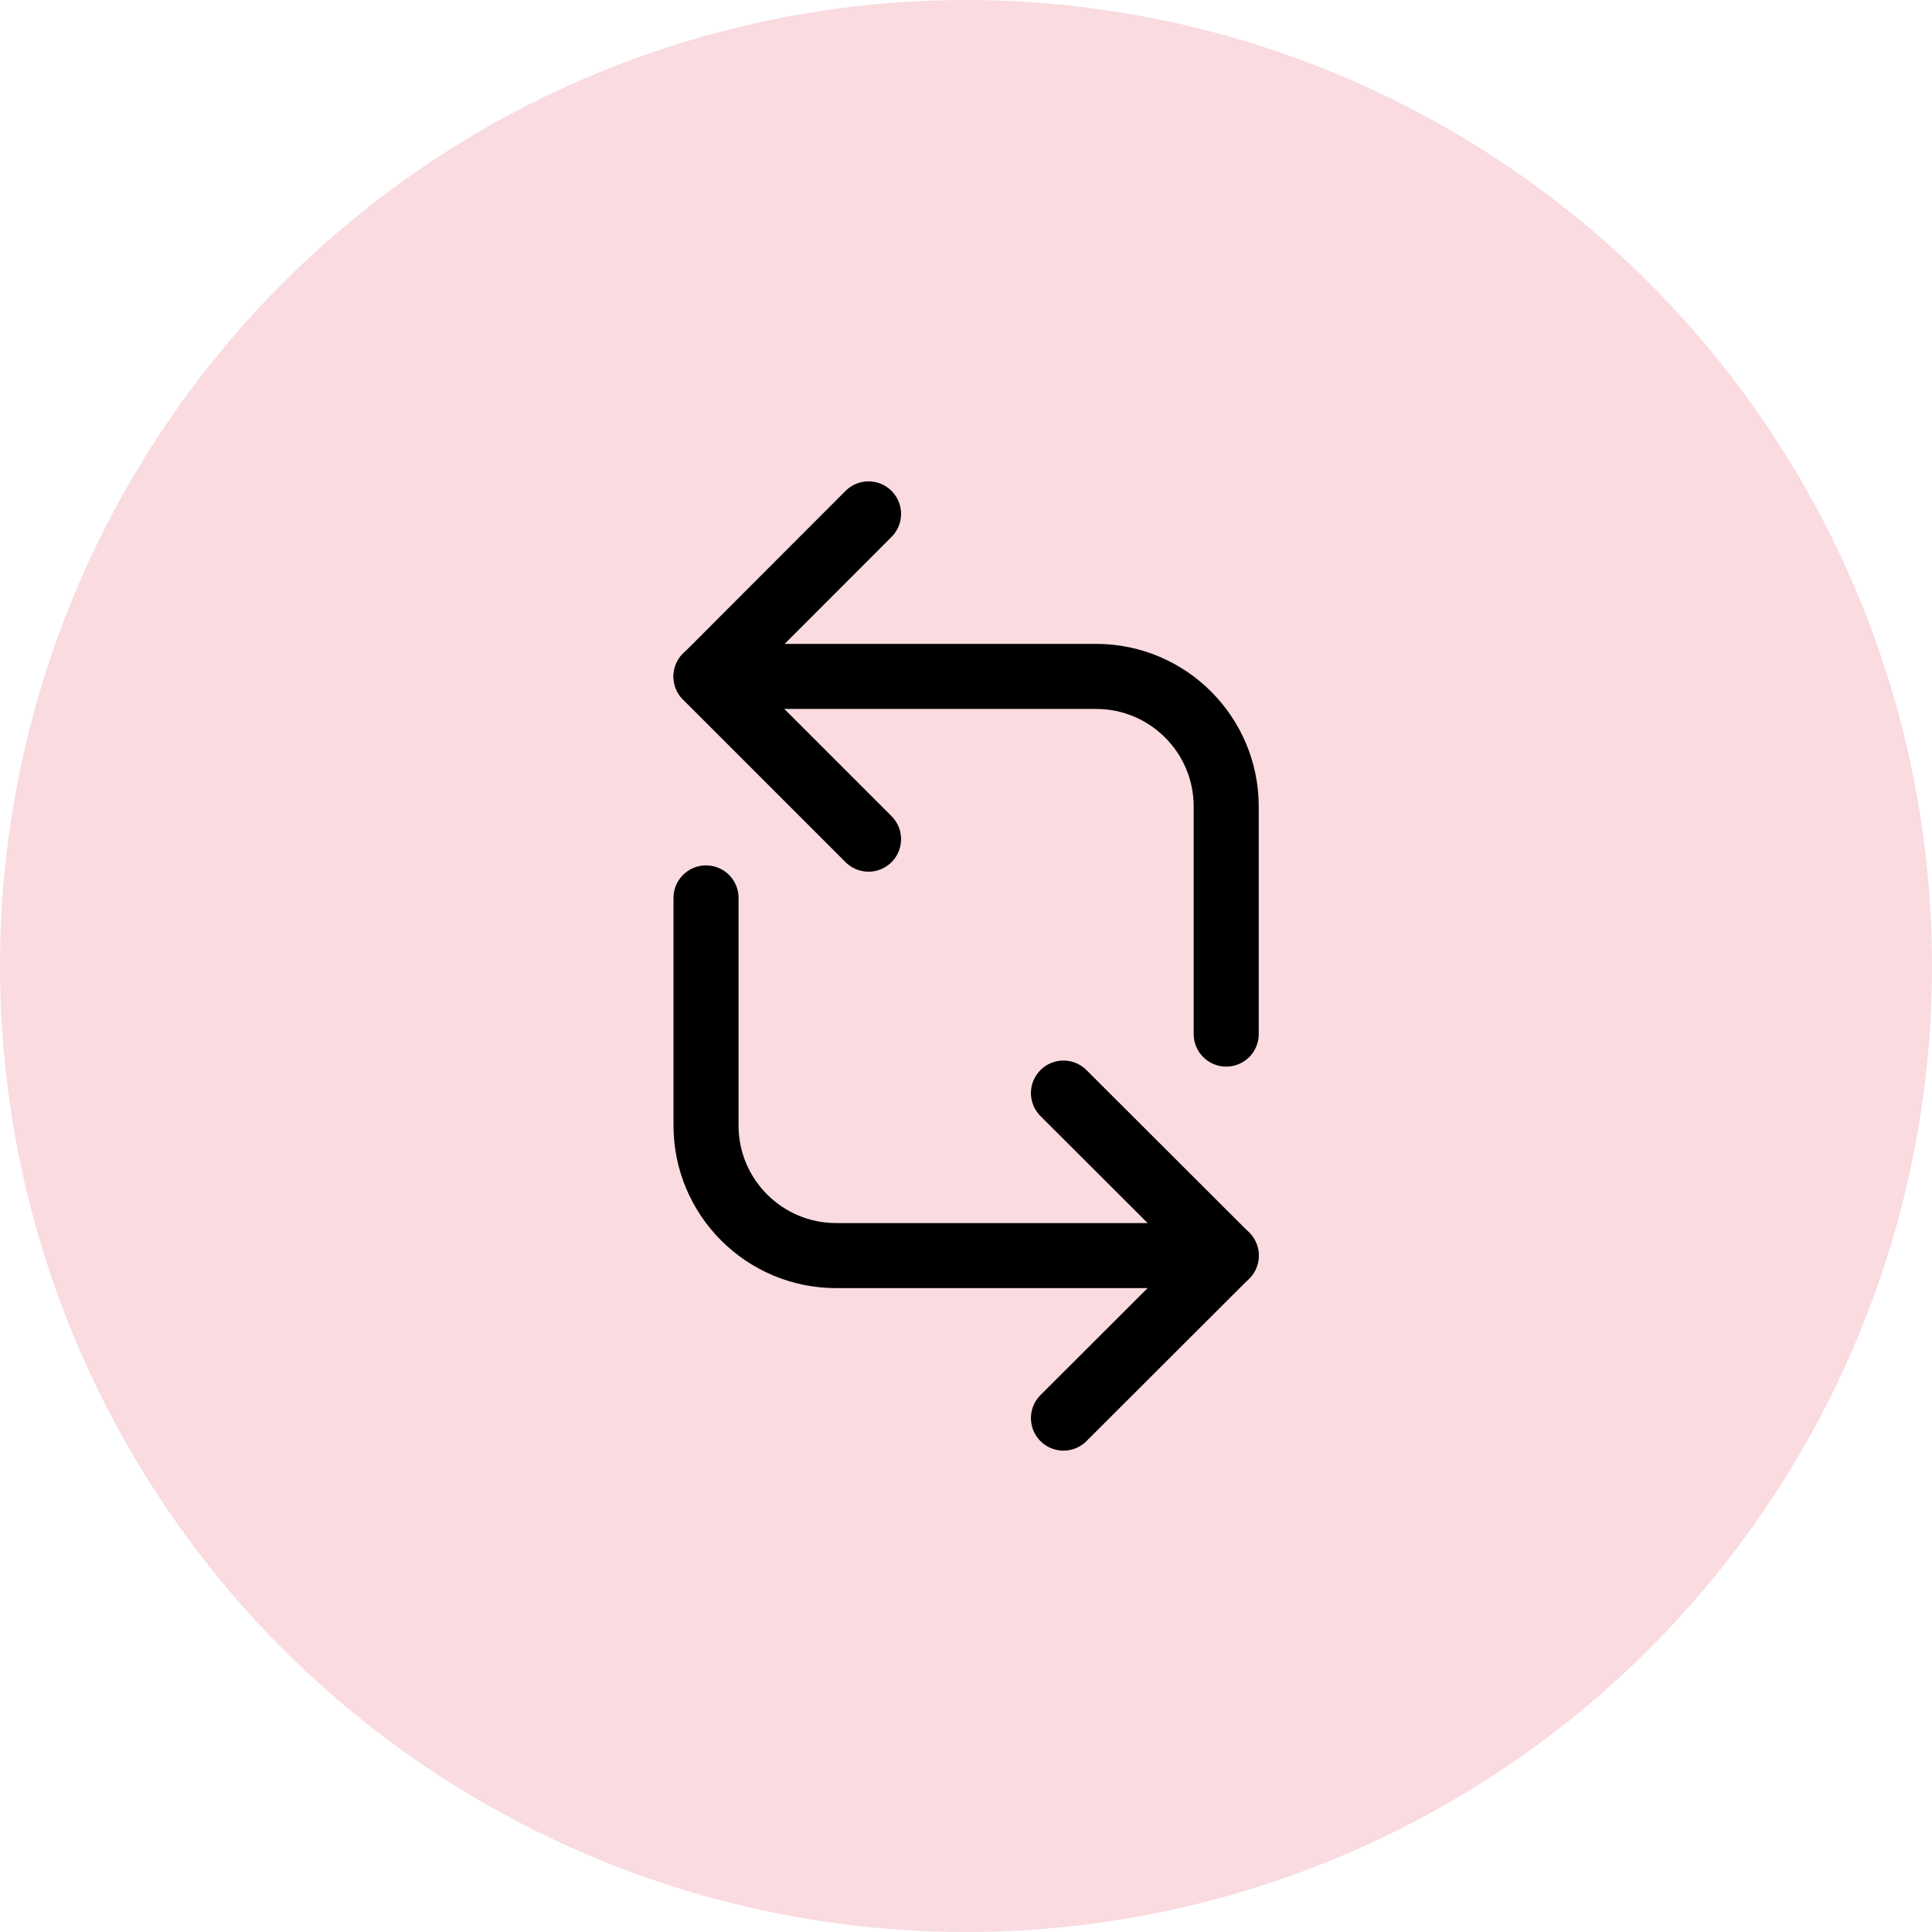 <?xml version="1.0" encoding="UTF-8"?> <svg xmlns="http://www.w3.org/2000/svg" id="Calque_2" data-name="Calque 2" viewBox="0 0 82.86 82.86"><defs><style> .cls-1 { fill: none; stroke: #000; stroke-linecap: round; stroke-linejoin: round; stroke-width: 2.79px; } .cls-2 { fill: #f9dbe0; stroke-width: 0px; } </style></defs><g id="Calque_1-2" data-name="Calque 1"><g><circle class="cls-2" cx="41.43" cy="41.43" r="41.43"></circle><g><g><polyline class="cls-1" points="45.61 46.88 52.59 53.85 45.61 60.82"></polyline><path class="cls-1" d="M30.28,38.51v9.76c0,3.08,2.5,5.58,5.58,5.58h16.73"></path></g><g><polyline class="cls-1" points="37.25 35.99 30.28 29.02 37.25 22.04"></polyline><path class="cls-1" d="M52.59,44.35v-9.76c0-3.08-2.5-5.58-5.58-5.58h-16.73"></path></g></g></g></g></svg> 